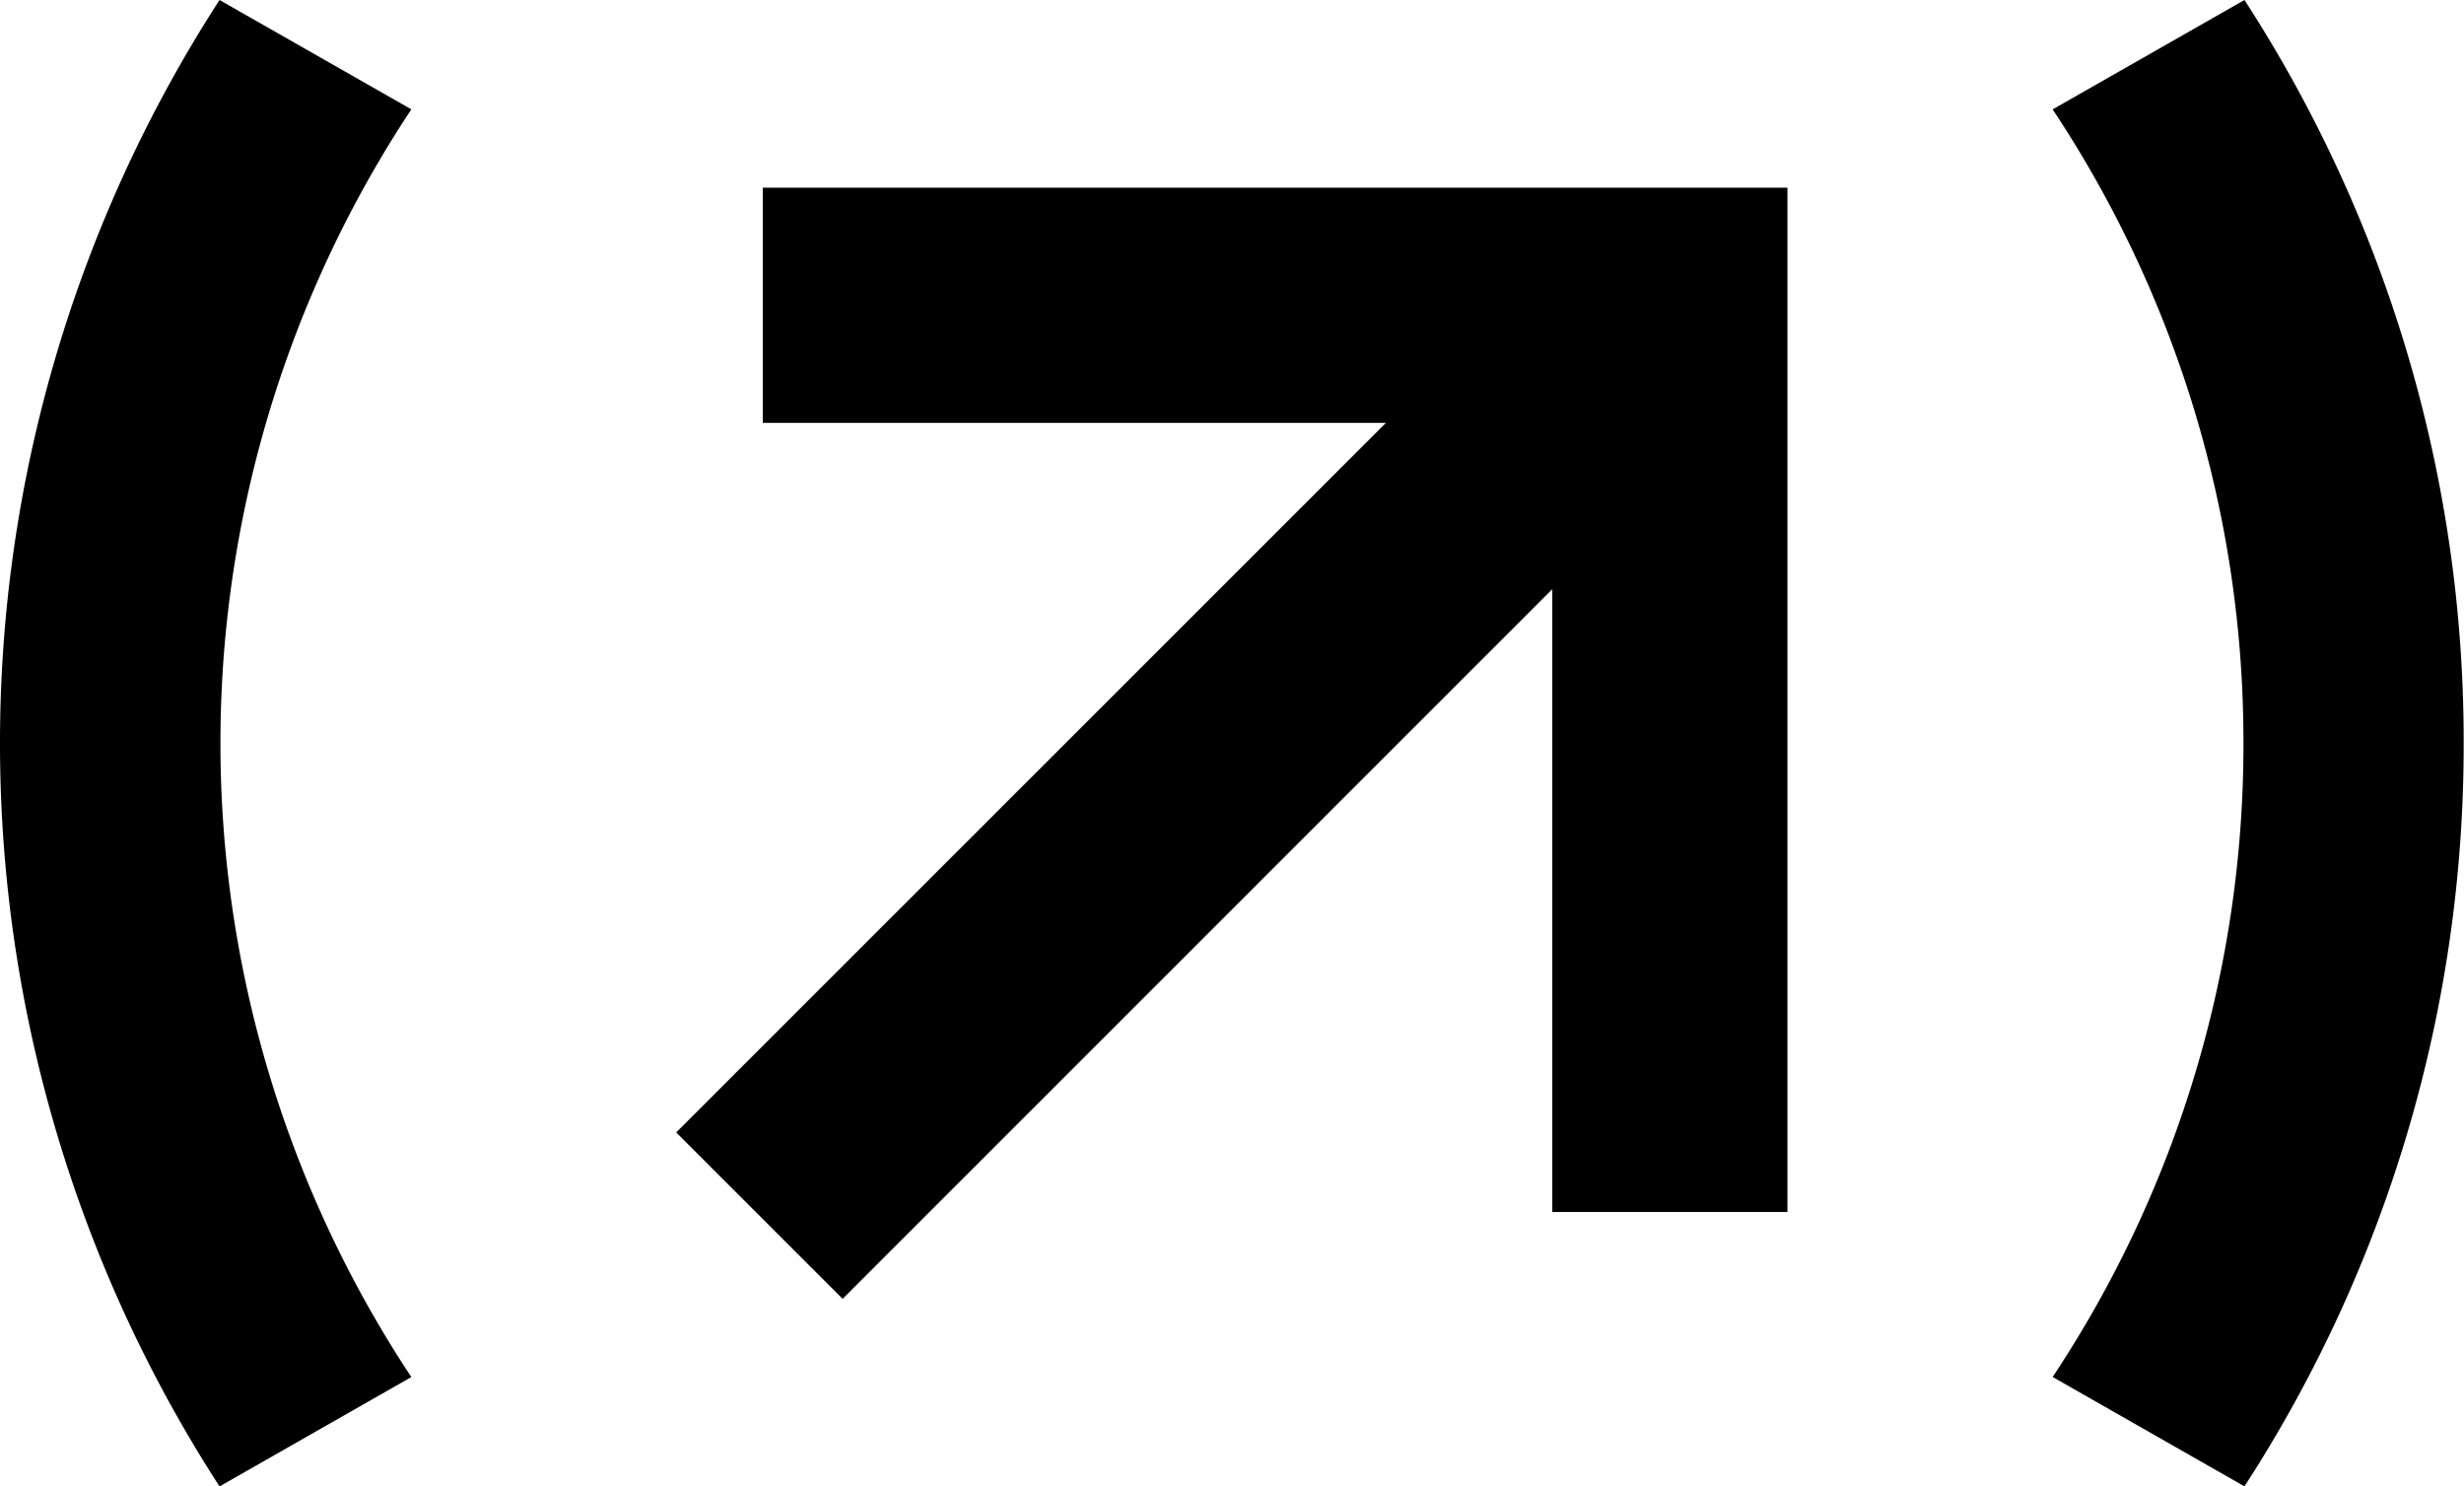 <?xml version="1.0" encoding="UTF-8"?> <svg xmlns="http://www.w3.org/2000/svg" xmlns:xlink="http://www.w3.org/1999/xlink" height="36.623" viewBox="0 0 60.697 36.623" width="60.697"> <clipPath id="a"> <path d="m0 0h60.697v36.623h-60.697z"></path> </clipPath> <path d="m7.4 7.256h15.35l-17.483 17.483 4.1 4.1 17.48-17.483v15.344h5.794v-25.238h-25.241z" transform="translate(11.39 3.162)"></path> <g clip-path="url(#a)"> <path d="m5.408 0a33.705 33.705 0 0 0 0 36.623l4.725-2.695a28.282 28.282 0 0 1 0-31.234z"></path> <path d="m20.713 0-4.725 2.695a28.175 28.175 0 0 1 4.7 15.617 28.164 28.164 0 0 1 -4.7 15.614l4.725 2.695a33.571 33.571 0 0 0 5.4-18.308 33.574 33.574 0 0 0 -5.4-18.313" transform="translate(34.576)"></path> </g> </svg> 